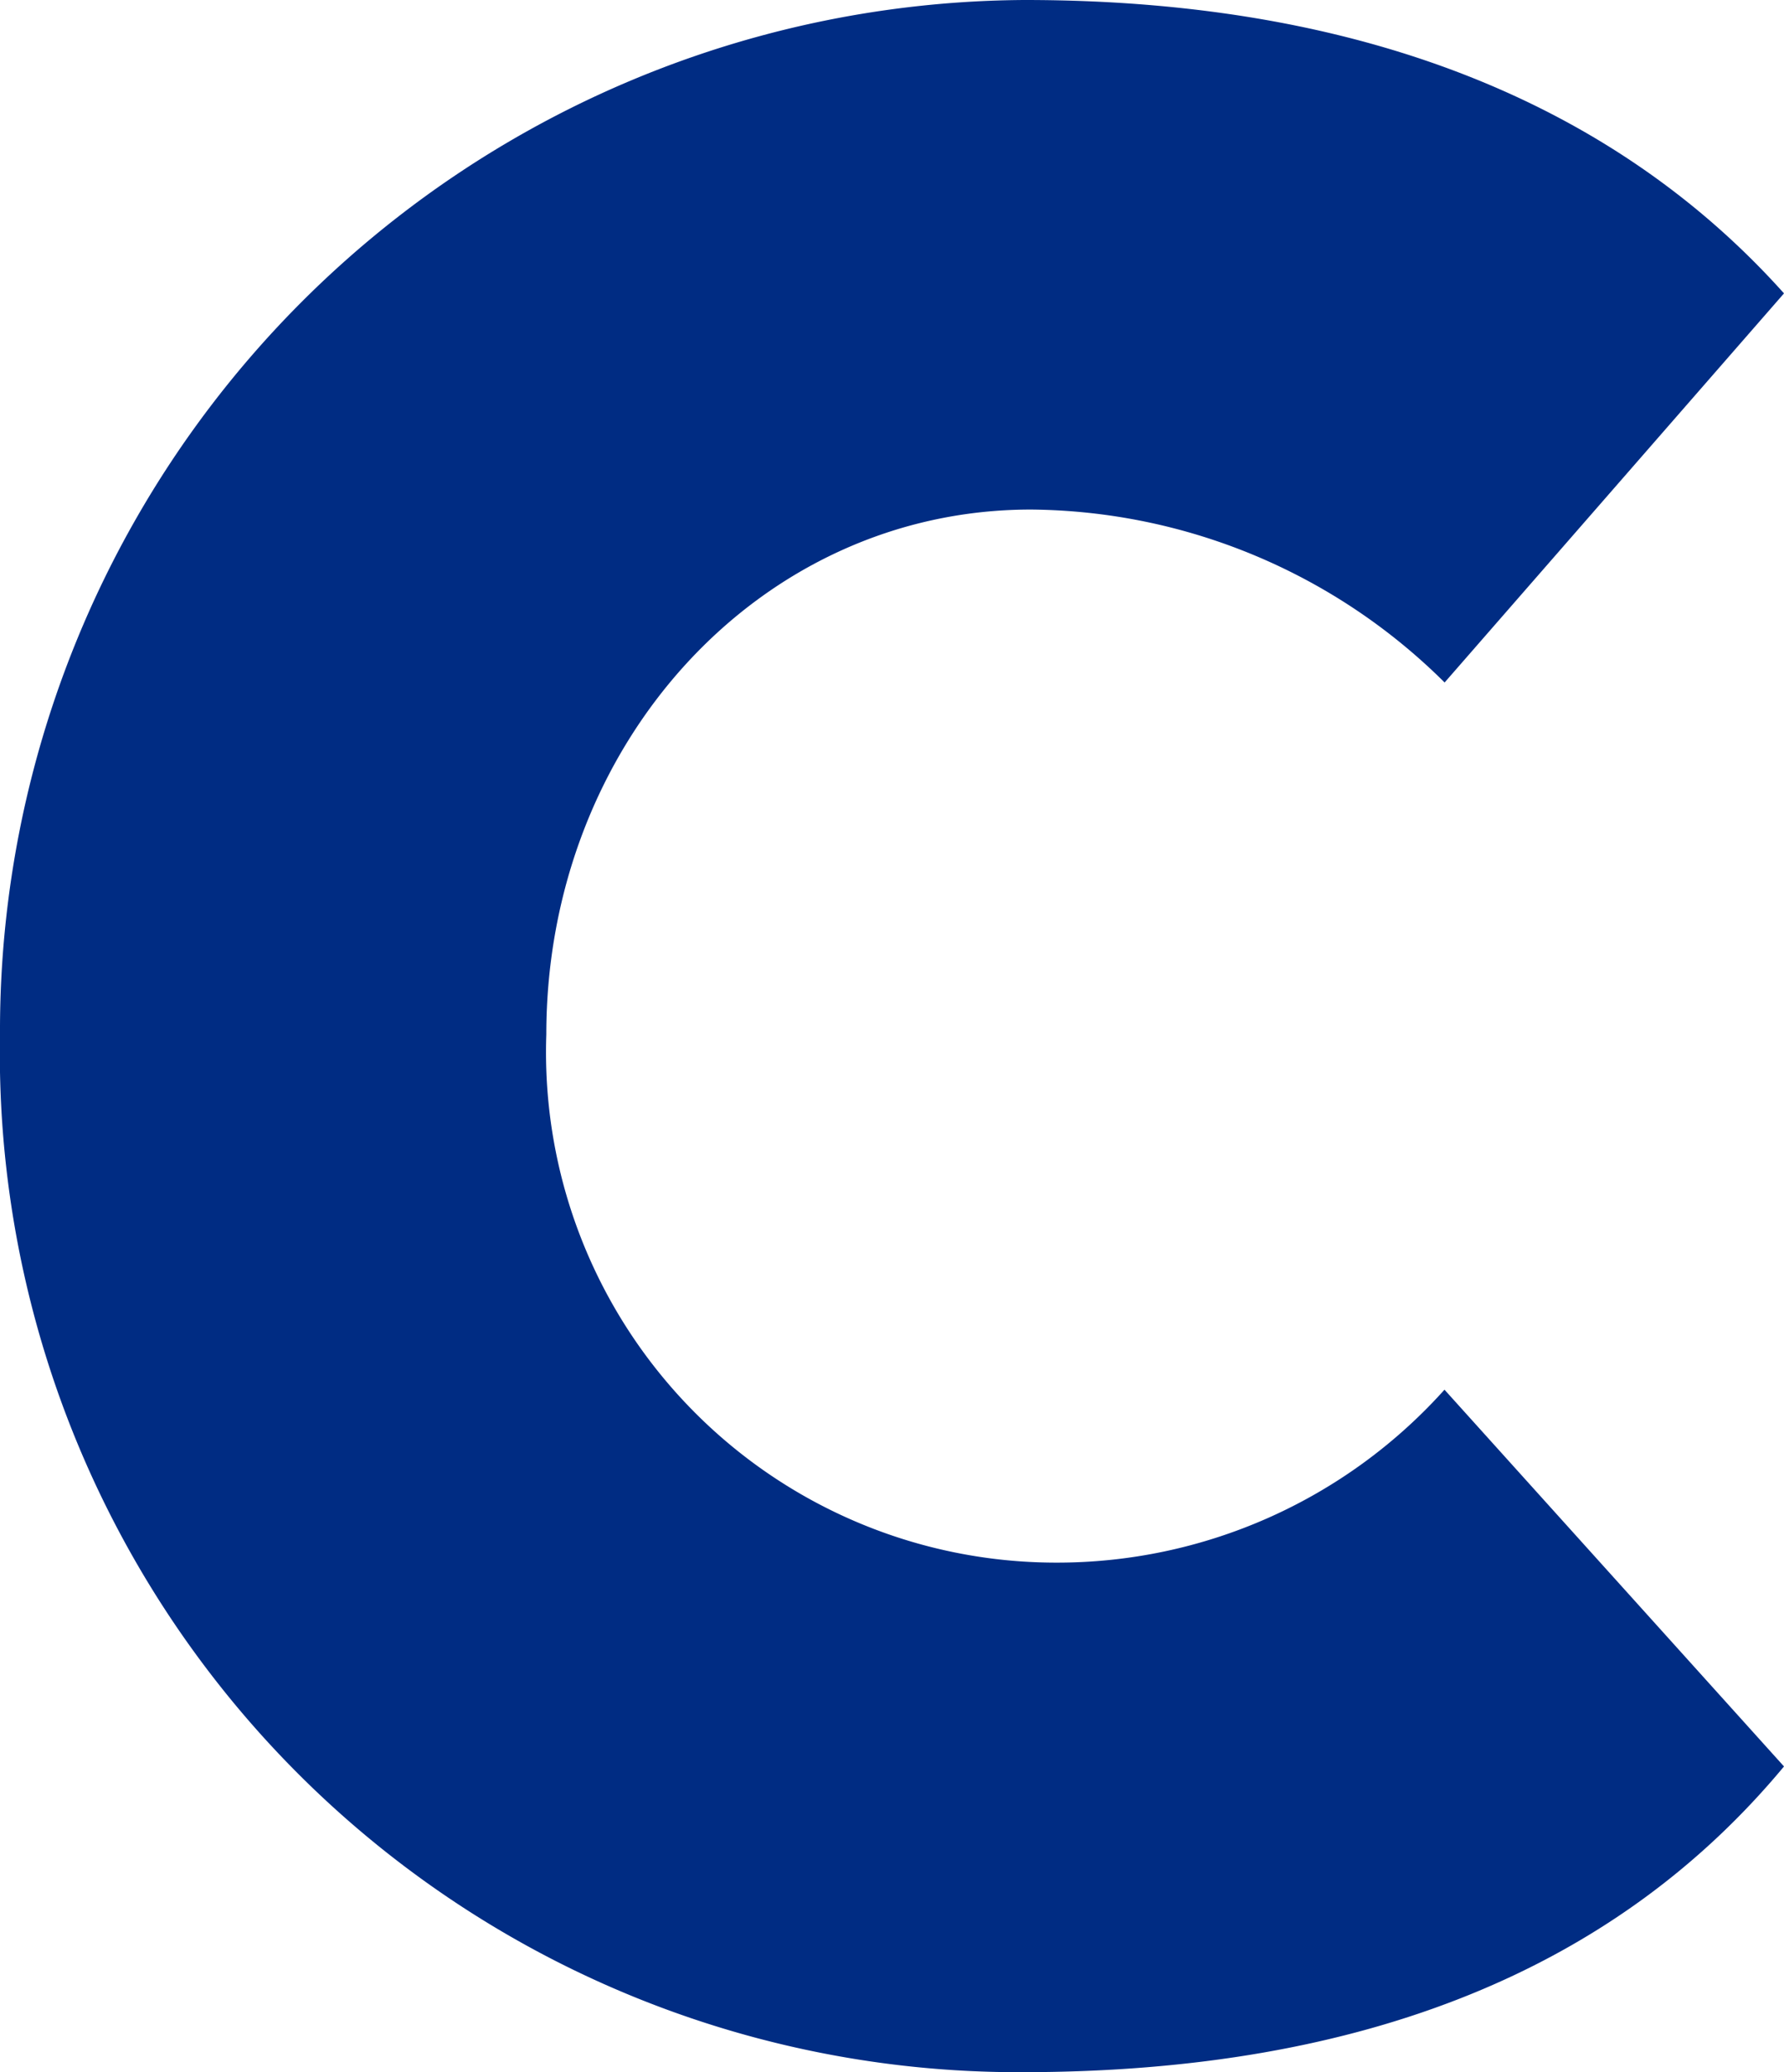 <svg xmlns="http://www.w3.org/2000/svg" width="27.166" height="31.537" viewBox="0 0 27.166 31.537">
  <path id="パス_178" data-name="パス 178" d="M28.576-26.367c-2.4-2.679-6.11-4.465-11.562-4.465A15.686,15.686,0,0,0,1.41-15.087,15.508,15.508,0,0,0,16.967.705c5.264,0,9.071-1.6,11.609-4.653l-5.17-5.734A7.925,7.925,0,0,1,17.484-7.05a7.768,7.768,0,0,1-7.755-8.037c0-4.418,3.243-7.99,7.379-7.99a9.04,9.04,0,0,1,6.3,2.632Z" transform="translate(-1.41 30.832)" fill="#002c83"/>
</svg>

